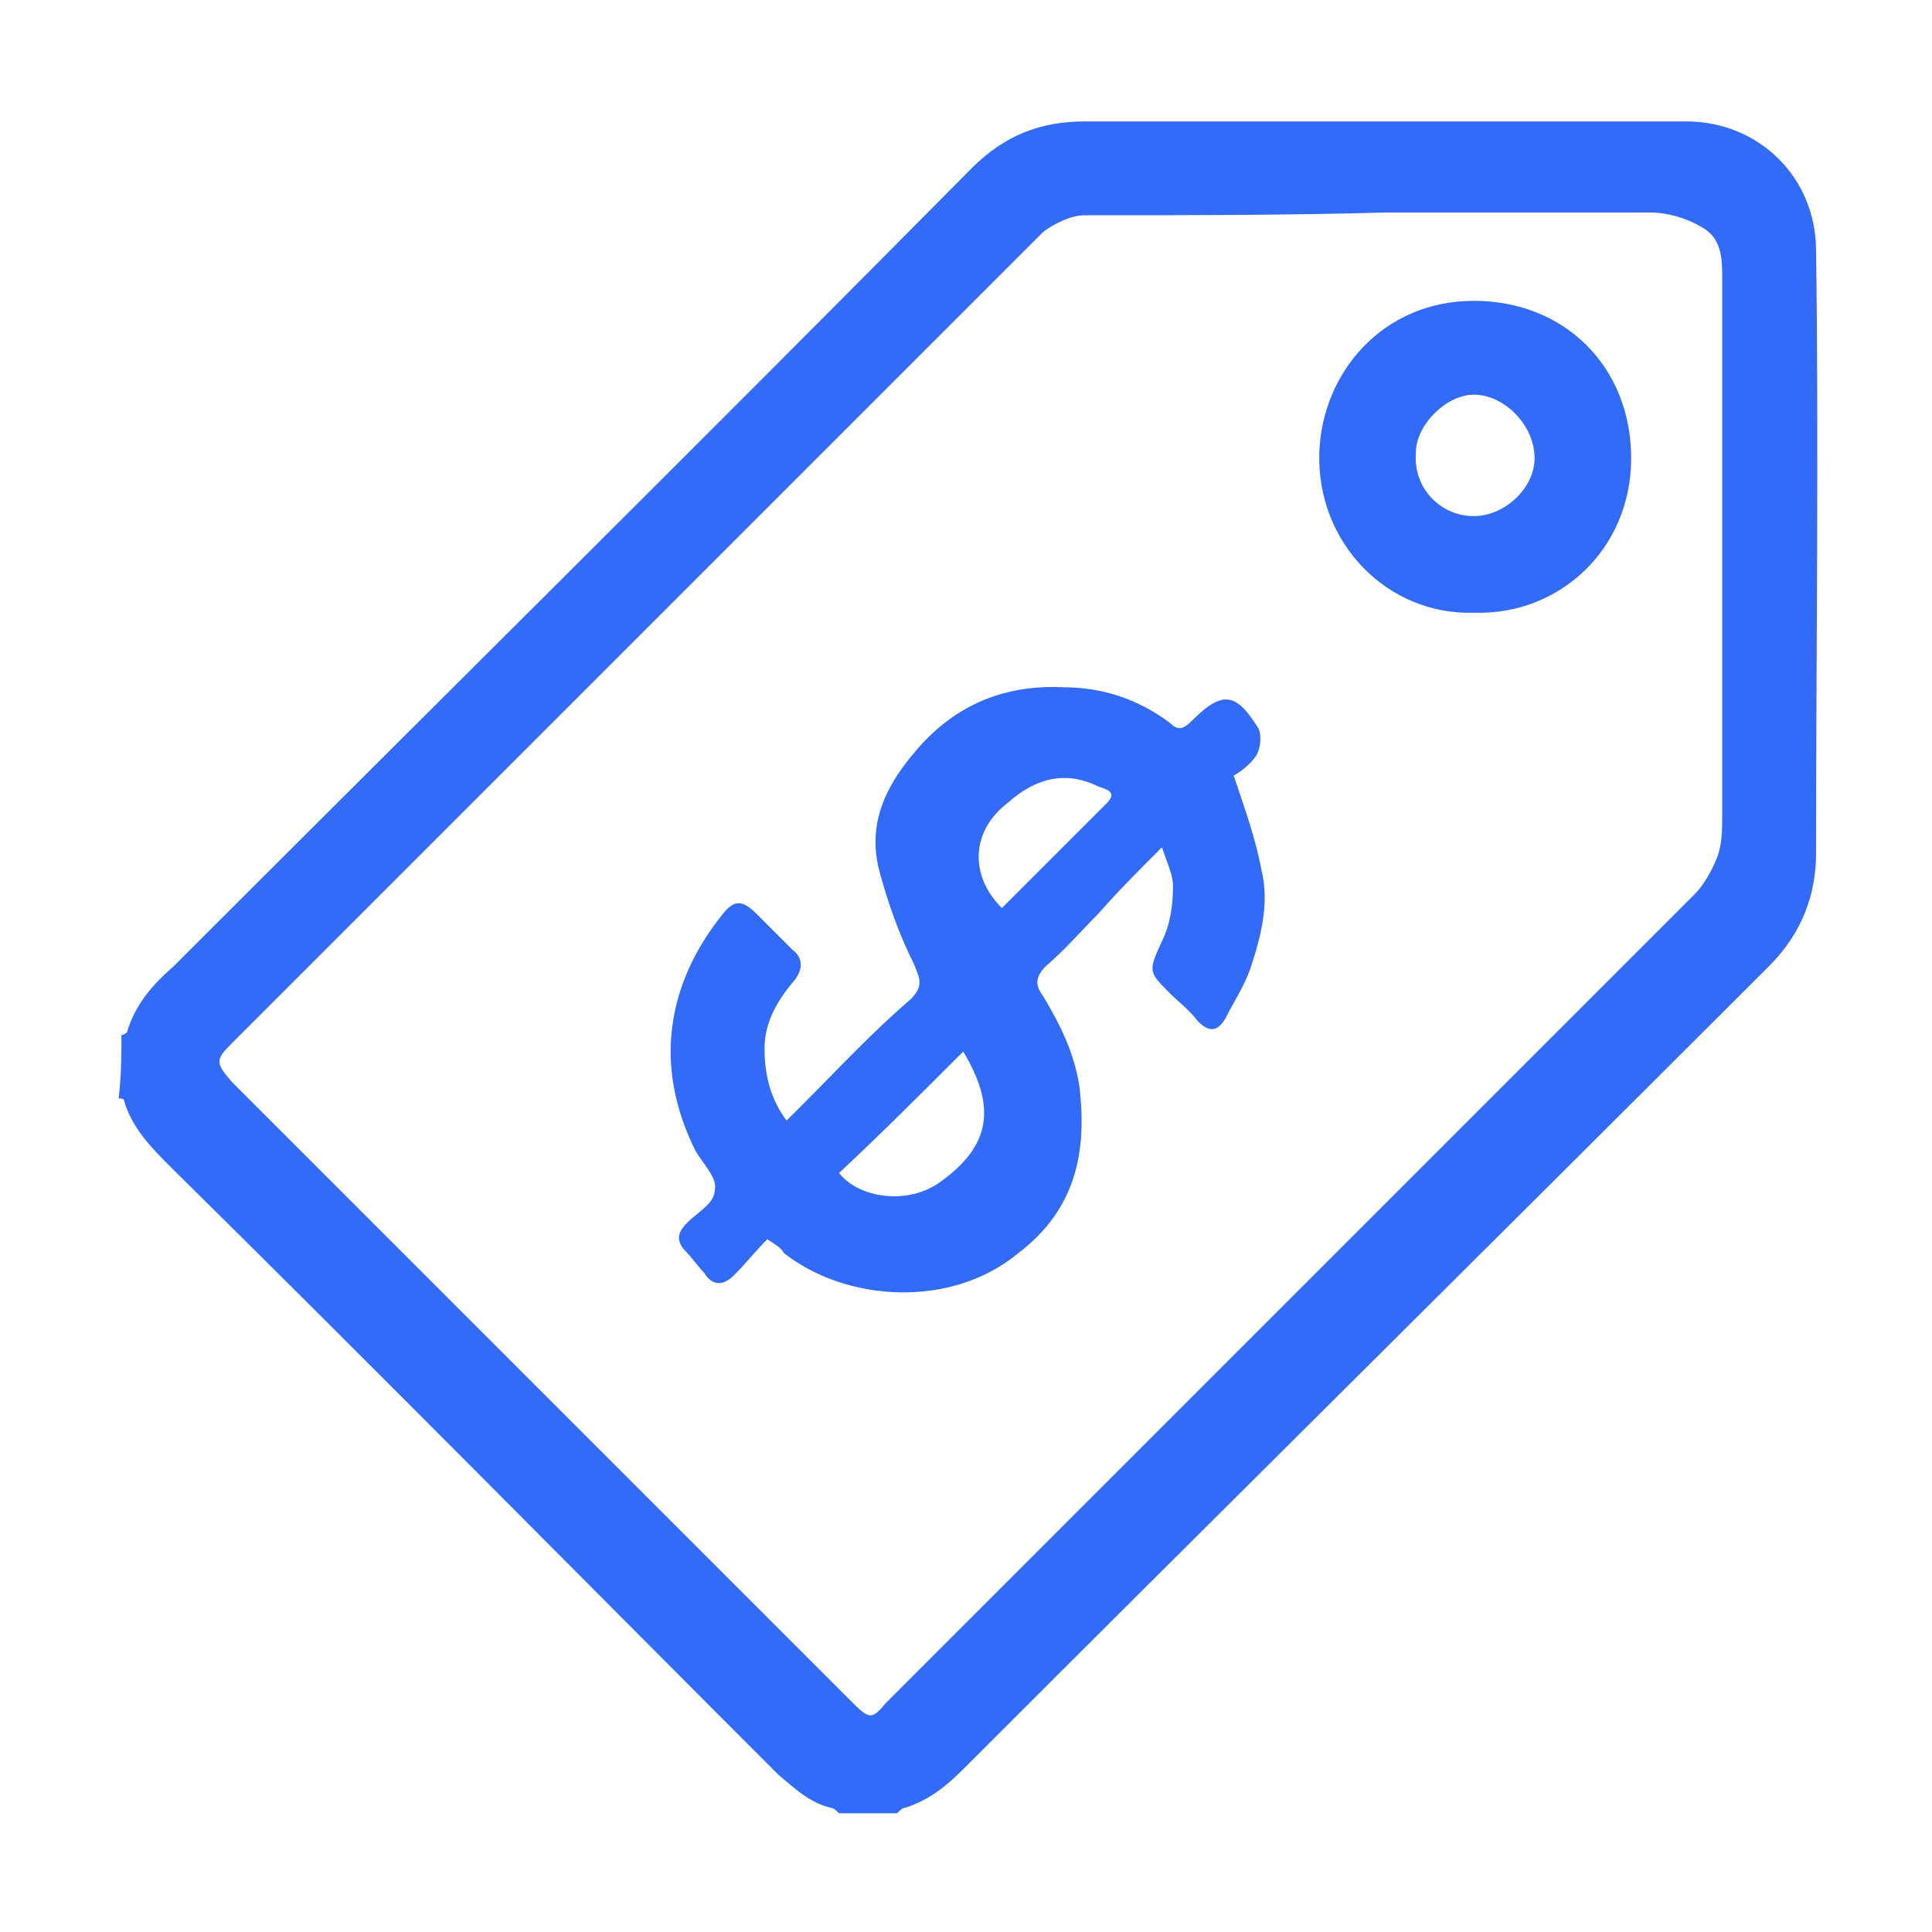 <svg xmlns="http://www.w3.org/2000/svg" xmlns:xlink="http://www.w3.org/1999/xlink" version="1.1" id="Layer_1" x="0px" y="0px" viewBox="0 0 70 70" style="enable-background:new 0 0 70 70;" xml:space="preserve">
<style type="text/css">
	.st0{fill:#336bf9;}
</style>
<g>
	<path class="st0" d="M4.4,37.5c0.1,0,0.2-0.1,0.2-0.1c0.3-1,0.9-1.7,1.7-2.4c9.6-9.6,19.3-19.2,28.9-28.9c1.2-1.2,2.5-1.7,4.1-1.7   c7.3,0,14.5,0,21.8,0c2.6,0,4.7,2,4.7,4.7c0.1,7.3,0,14.5,0,21.8c0,1.5-0.5,2.9-1.7,4.1c-9.7,9.7-19.5,19.4-29.2,29.1   c-0.6,0.6-1.2,1.1-2.1,1.4c-0.1,0-0.2,0.1-0.3,0.2c-0.7,0-1.4,0-2.1,0c-0.1-0.1-0.2-0.2-0.3-0.2c-0.8-0.2-1.3-0.7-1.9-1.2   c-7.3-7.3-14.6-14.7-22-22c-0.7-0.7-1.4-1.4-1.7-2.4c0-0.1-0.1-0.1-0.2-0.1C4.4,38.9,4.4,38.2,4.4,37.5z M50.2,7.7L50.2,7.7   c-3.6,0.1-7.3,0.1-10.9,0.1c-0.5,0-1.1,0.3-1.5,0.6C28,18.2,18.2,28,8.4,37.8c-0.6,0.6-0.6,0.7,0,1.4c3.1,3.1,6.1,6.1,9.2,9.2   c4.4,4.4,8.9,8.9,13.3,13.3c0.6,0.6,0.7,0.6,1.2,0c0.8-0.8,1.5-1.5,2.3-2.3c9-9,18-18,27-27c0.3-0.3,0.6-0.8,0.8-1.3s0.2-1,0.2-1.6   c0-6.5,0-13,0-19.4c0-0.7,0-1.5-0.8-1.9c-0.5-0.3-1.2-0.5-1.8-0.5C56.5,7.7,53.3,7.7,50.2,7.7z" fill="#000000"/>
	<path class="st0" d="M27.8,44.9c-0.4,0.4-0.8,0.9-1.2,1.3c-0.4,0.4-0.8,0.4-1.1-0.1c-0.2-0.2-0.4-0.5-0.6-0.7   c-0.4-0.4-0.4-0.7,0-1.1c0.4-0.4,1-0.7,1-1.2c0.1-0.4-0.4-0.9-0.7-1.4c-1.5-3-1.1-6,1-8.6c0.4-0.5,0.7-0.5,1.2,0   c0.4,0.4,0.9,0.9,1.3,1.3c0.4,0.3,0.4,0.7,0.1,1.1c-0.6,0.7-1.1,1.5-1.1,2.5c0,0.9,0.2,1.8,0.8,2.6c0.2-0.2,0.4-0.4,0.6-0.6   c1.3-1.3,2.5-2.6,3.9-3.8c0.5-0.5,0.3-0.8,0.1-1.3c-0.5-1-0.9-2.1-1.2-3.2c-0.5-1.7,0.1-3.1,1.2-4.4c1.4-1.7,3.2-2.5,5.4-2.4   c1.4,0,2.7,0.4,3.9,1.3c0.3,0.3,0.5,0.2,0.8-0.1c1.1-1.1,1.6-1,2.4,0.3c0.1,0.2,0.1,0.7-0.1,1c-0.2,0.3-0.6,0.6-0.8,0.7   c0.4,1.2,0.8,2.3,1,3.4c0.3,1.2,0,2.4-0.4,3.6c-0.2,0.6-0.6,1.2-0.9,1.8c-0.3,0.5-0.6,0.5-1,0.1c-0.3-0.4-0.7-0.7-1-1   c-0.8-0.8-0.8-0.8-0.3-1.9c0.3-0.6,0.4-1.3,0.4-2c0-0.4-0.2-0.8-0.4-1.4c-0.9,0.9-1.6,1.6-2.3,2.4c-0.6,0.6-1.2,1.3-1.9,1.9   c-0.4,0.4-0.4,0.7-0.1,1.1c0.6,1,1.1,2,1.3,3.2c0.3,2.4-0.1,4.5-2.2,6.1c-2.4,2-6.2,1.8-8.5,0C28.3,45.2,28.1,45.1,27.8,44.9z    M34.9,38.1c-1.5,1.5-3,3-4.5,4.4c0.7,0.9,2.5,1.2,3.7,0.3C35.9,41.5,36.1,40.1,34.9,38.1z M36.3,32.9c1.3-1.3,2.5-2.5,3.8-3.8   c0.4-0.4,0-0.5-0.3-0.6c-1.2-0.6-2.3-0.3-3.3,0.6C35.2,30.1,35.1,31.7,36.3,32.9z" fill="#000000"/>
	<path class="st0" d="M53.4,22.2c-3.1,0.1-5.7-2.5-5.6-5.8c0.1-2.9,2.3-5.5,5.6-5.5s5.7,2.4,5.7,5.7C59.1,19.9,56.5,22.3,53.4,22.2z    M53.4,18.7c1.1,0,2.2-1,2.2-2.1c0-1.2-1.1-2.3-2.2-2.3c-1,0-2.1,1.1-2.1,2.1C51.2,17.7,52.2,18.7,53.4,18.7z" fill="#000000"/>
</g>
</svg>